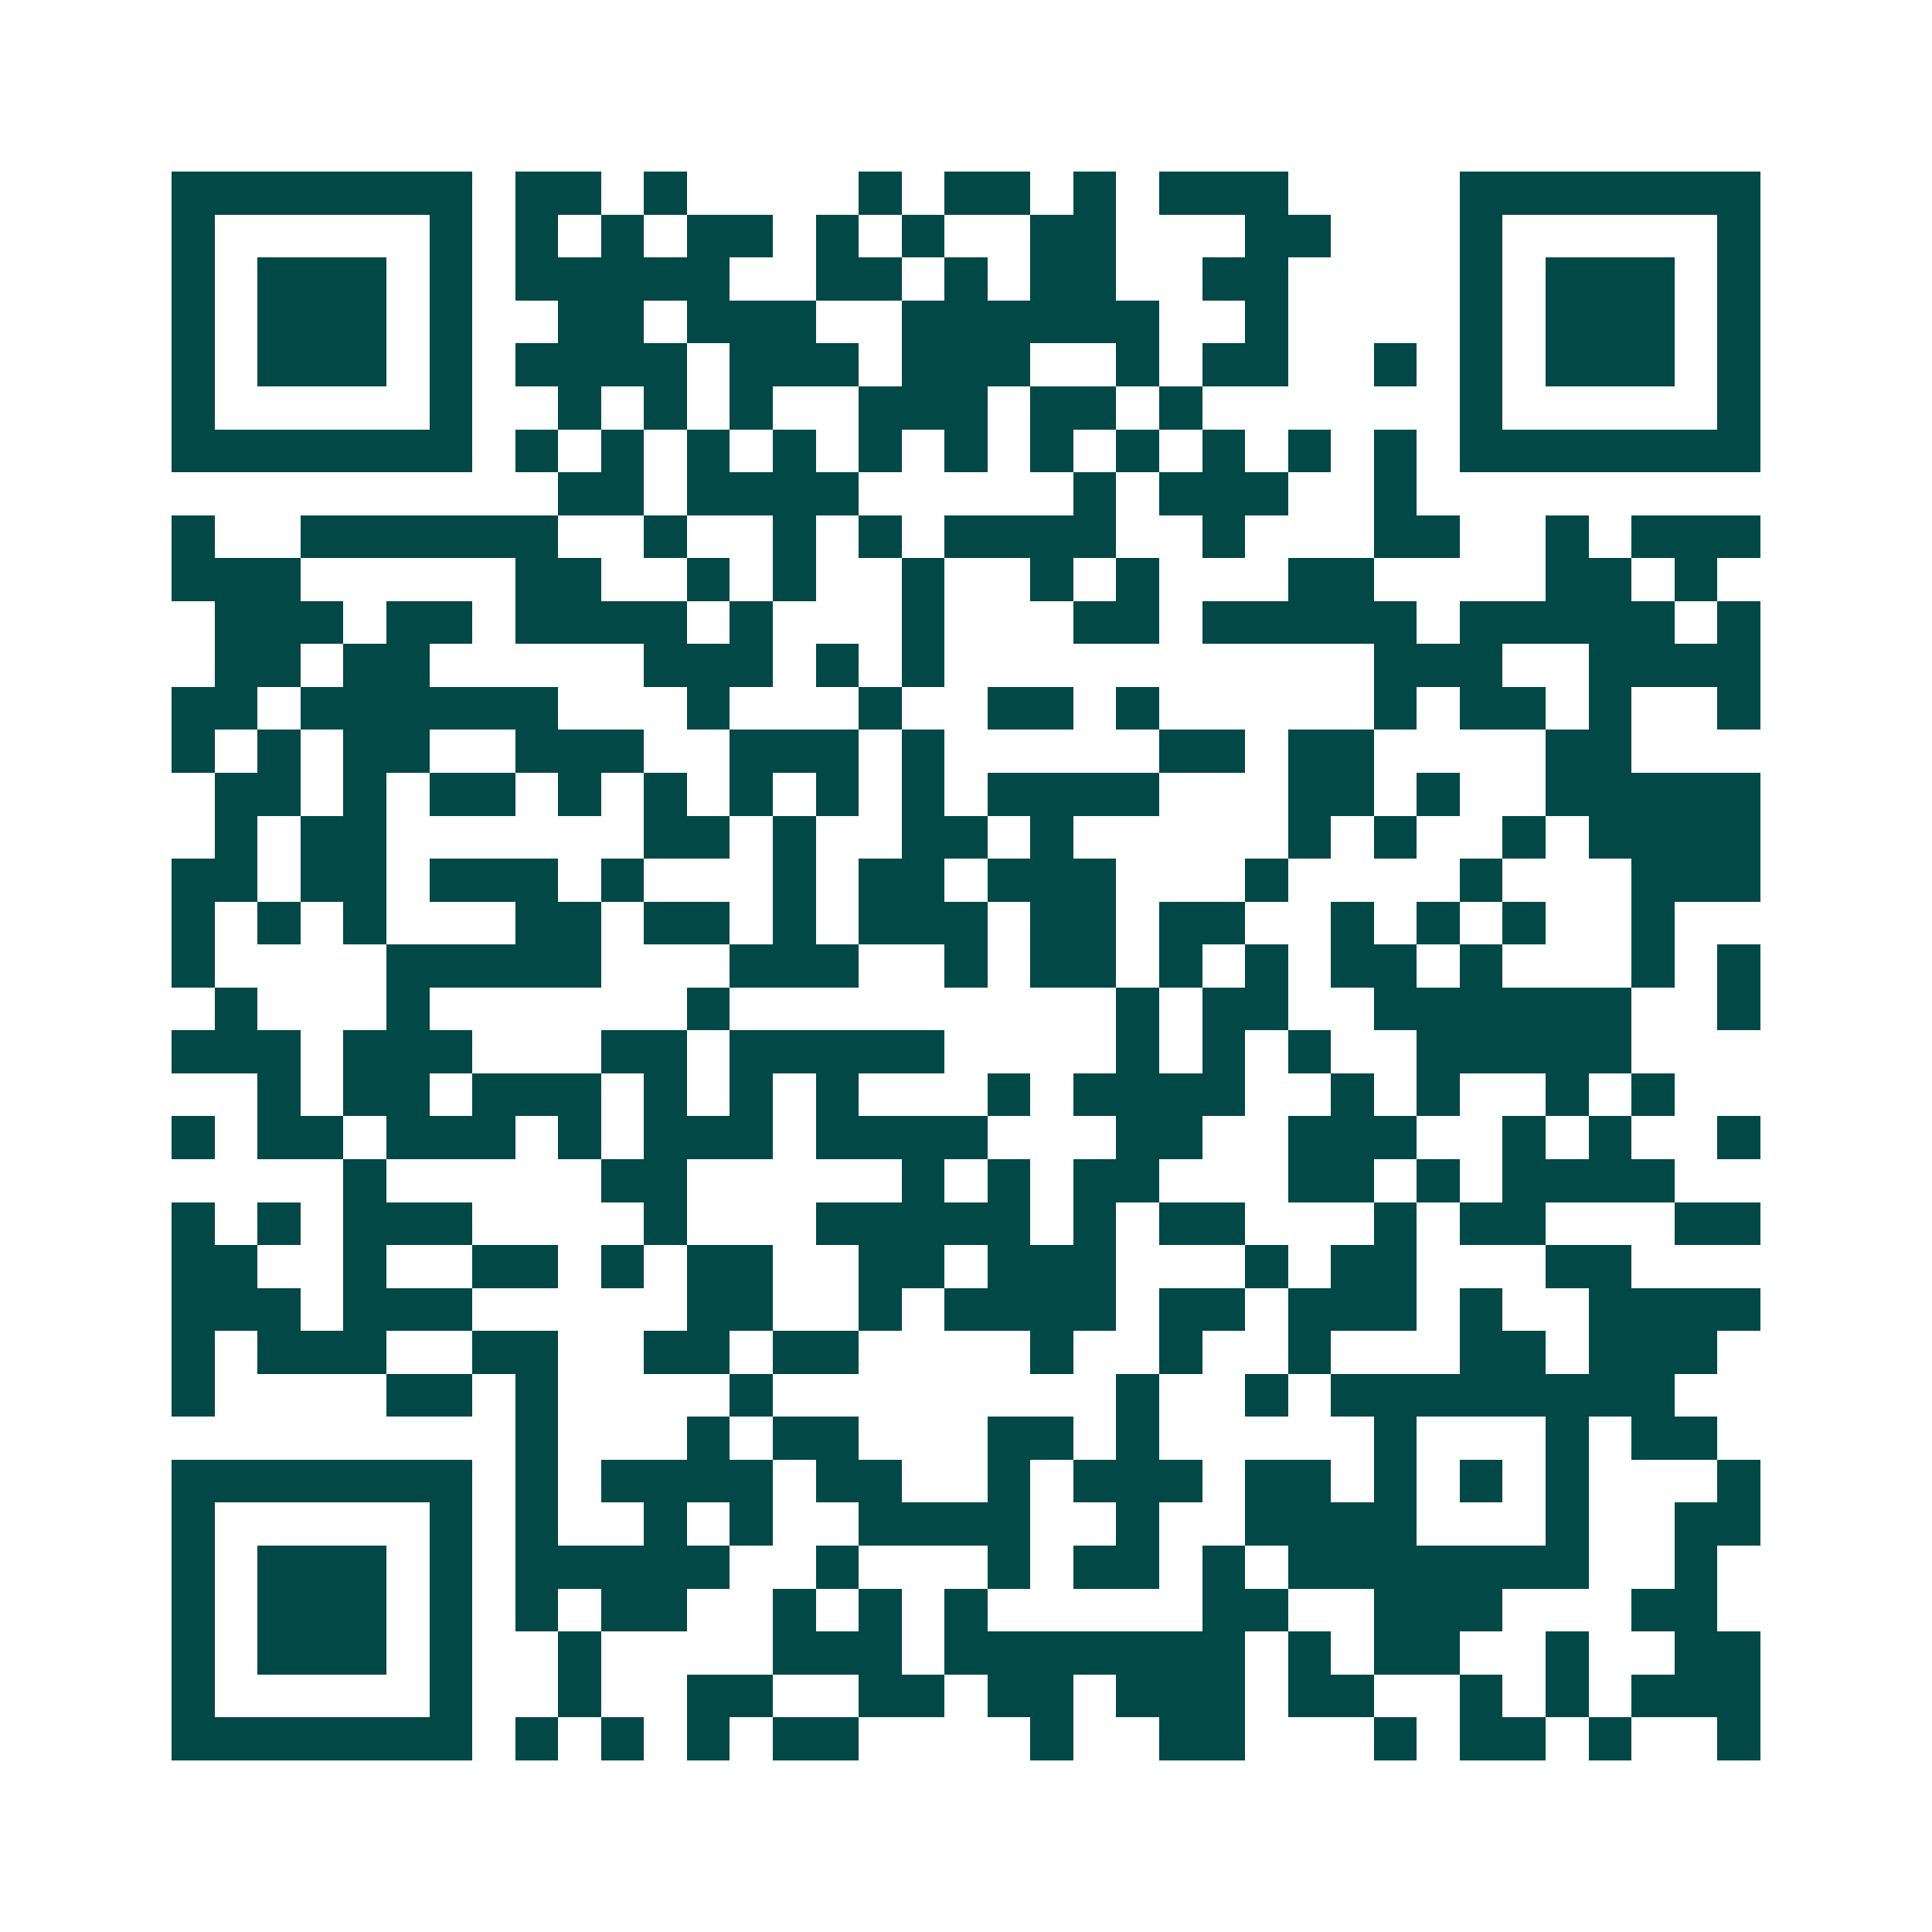 <svg xmlns="http://www.w3.org/2000/svg" width="200" height="200" viewBox="0 0 45 45" shape-rendering="crispEdges"><path fill="#ffffff" d="M0 0h45v45H0z"/><path stroke="#014847" d="M4 4.5h7m1 0h2m1 0h1m4 0h1m1 0h2m1 0h1m1 0h3m4 0h7M4 5.5h1m5 0h1m1 0h1m1 0h1m1 0h2m1 0h1m1 0h1m2 0h2m3 0h2m3 0h1m5 0h1M4 6.5h1m1 0h3m1 0h1m1 0h5m2 0h2m1 0h1m1 0h2m2 0h2m4 0h1m1 0h3m1 0h1M4 7.5h1m1 0h3m1 0h1m2 0h2m1 0h3m2 0h6m2 0h1m4 0h1m1 0h3m1 0h1M4 8.5h1m1 0h3m1 0h1m1 0h4m1 0h3m1 0h3m2 0h1m1 0h2m2 0h1m1 0h1m1 0h3m1 0h1M4 9.5h1m5 0h1m2 0h1m1 0h1m1 0h1m2 0h3m1 0h2m1 0h1m6 0h1m5 0h1M4 10.5h7m1 0h1m1 0h1m1 0h1m1 0h1m1 0h1m1 0h1m1 0h1m1 0h1m1 0h1m1 0h1m1 0h1m1 0h7M13 11.5h2m1 0h4m5 0h1m1 0h3m2 0h1M4 12.5h1m2 0h6m2 0h1m2 0h1m1 0h1m1 0h4m2 0h1m3 0h2m2 0h1m1 0h3M4 13.5h3m5 0h2m2 0h1m1 0h1m2 0h1m2 0h1m1 0h1m3 0h2m4 0h2m1 0h1M5 14.5h3m1 0h2m1 0h4m1 0h1m3 0h1m3 0h2m1 0h5m1 0h5m1 0h1M5 15.5h2m1 0h2m5 0h3m1 0h1m1 0h1m10 0h3m2 0h4M4 16.5h2m1 0h6m3 0h1m3 0h1m2 0h2m1 0h1m5 0h1m1 0h2m1 0h1m2 0h1M4 17.5h1m1 0h1m1 0h2m2 0h3m2 0h3m1 0h1m5 0h2m1 0h2m4 0h2M5 18.5h2m1 0h1m1 0h2m1 0h1m1 0h1m1 0h1m1 0h1m1 0h1m1 0h4m3 0h2m1 0h1m2 0h5M5 19.5h1m1 0h2m6 0h2m1 0h1m2 0h2m1 0h1m5 0h1m1 0h1m2 0h1m1 0h4M4 20.5h2m1 0h2m1 0h3m1 0h1m3 0h1m1 0h2m1 0h3m3 0h1m4 0h1m3 0h3M4 21.5h1m1 0h1m1 0h1m3 0h2m1 0h2m1 0h1m1 0h3m1 0h2m1 0h2m2 0h1m1 0h1m1 0h1m2 0h1M4 22.5h1m4 0h5m3 0h3m2 0h1m1 0h2m1 0h1m1 0h1m1 0h2m1 0h1m3 0h1m1 0h1M5 23.5h1m3 0h1m6 0h1m9 0h1m1 0h2m2 0h6m2 0h1M4 24.5h3m1 0h3m3 0h2m1 0h5m4 0h1m1 0h1m1 0h1m2 0h5M6 25.5h1m1 0h2m1 0h3m1 0h1m1 0h1m1 0h1m3 0h1m1 0h4m2 0h1m1 0h1m2 0h1m1 0h1M4 26.5h1m1 0h2m1 0h3m1 0h1m1 0h3m1 0h4m3 0h2m2 0h3m2 0h1m1 0h1m2 0h1M8 27.5h1m5 0h2m5 0h1m1 0h1m1 0h2m3 0h2m1 0h1m1 0h4M4 28.5h1m1 0h1m1 0h3m4 0h1m3 0h5m1 0h1m1 0h2m3 0h1m1 0h2m3 0h2M4 29.5h2m2 0h1m2 0h2m1 0h1m1 0h2m2 0h2m1 0h3m3 0h1m1 0h2m3 0h2M4 30.5h3m1 0h3m5 0h2m2 0h1m1 0h4m1 0h2m1 0h3m1 0h1m2 0h4M4 31.5h1m1 0h3m2 0h2m2 0h2m1 0h2m4 0h1m2 0h1m2 0h1m3 0h2m1 0h3M4 32.5h1m4 0h2m1 0h1m4 0h1m8 0h1m2 0h1m1 0h8M12 33.5h1m3 0h1m1 0h2m3 0h2m1 0h1m5 0h1m3 0h1m1 0h2M4 34.5h7m1 0h1m1 0h4m1 0h2m2 0h1m1 0h3m1 0h2m1 0h1m1 0h1m1 0h1m3 0h1M4 35.5h1m5 0h1m1 0h1m2 0h1m1 0h1m2 0h4m2 0h1m2 0h4m3 0h1m2 0h2M4 36.5h1m1 0h3m1 0h1m1 0h5m2 0h1m3 0h1m1 0h2m1 0h1m1 0h7m2 0h1M4 37.5h1m1 0h3m1 0h1m1 0h1m1 0h2m2 0h1m1 0h1m1 0h1m5 0h2m2 0h3m3 0h2M4 38.5h1m1 0h3m1 0h1m2 0h1m4 0h3m1 0h7m1 0h1m1 0h2m2 0h1m2 0h2M4 39.5h1m5 0h1m2 0h1m2 0h2m2 0h2m1 0h2m1 0h3m1 0h2m2 0h1m1 0h1m1 0h3M4 40.5h7m1 0h1m1 0h1m1 0h1m1 0h2m4 0h1m2 0h2m3 0h1m1 0h2m1 0h1m2 0h1"/></svg>
